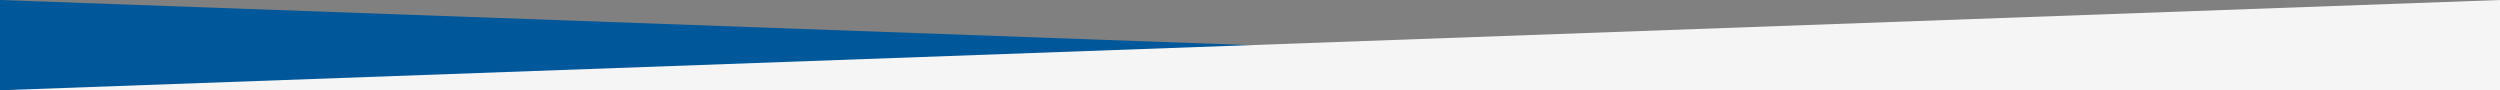 <?xml version="1.0" encoding="UTF-8"?> <svg xmlns="http://www.w3.org/2000/svg" xmlns:xlink="http://www.w3.org/1999/xlink" width="1440px" height="52px" viewBox="0 0 1440 52" version="1.1"><rect x="0" y="0" width="1440" height="52" fill="#808080" stroke="none"/><title>features-line-top</title><g id="Page-1" stroke="none" stroke-width="1" fill="none" fill-rule="evenodd"><g id="Главная" transform="translate(0, -1383)"><g id="features-line-top" transform="translate(0, 1383)"><polygon id="Rectangle-Copy-5" fill="#005799" transform="translate(720, 26) scale(-1, 1) translate(-720, -26) " points="1440 0 1440 52 0 52"></polygon><polygon id="Rectangle-Copy" fill="#F5F5F5" points="1440 0 1440 52 0 52"></polygon></g></g></g></svg> 